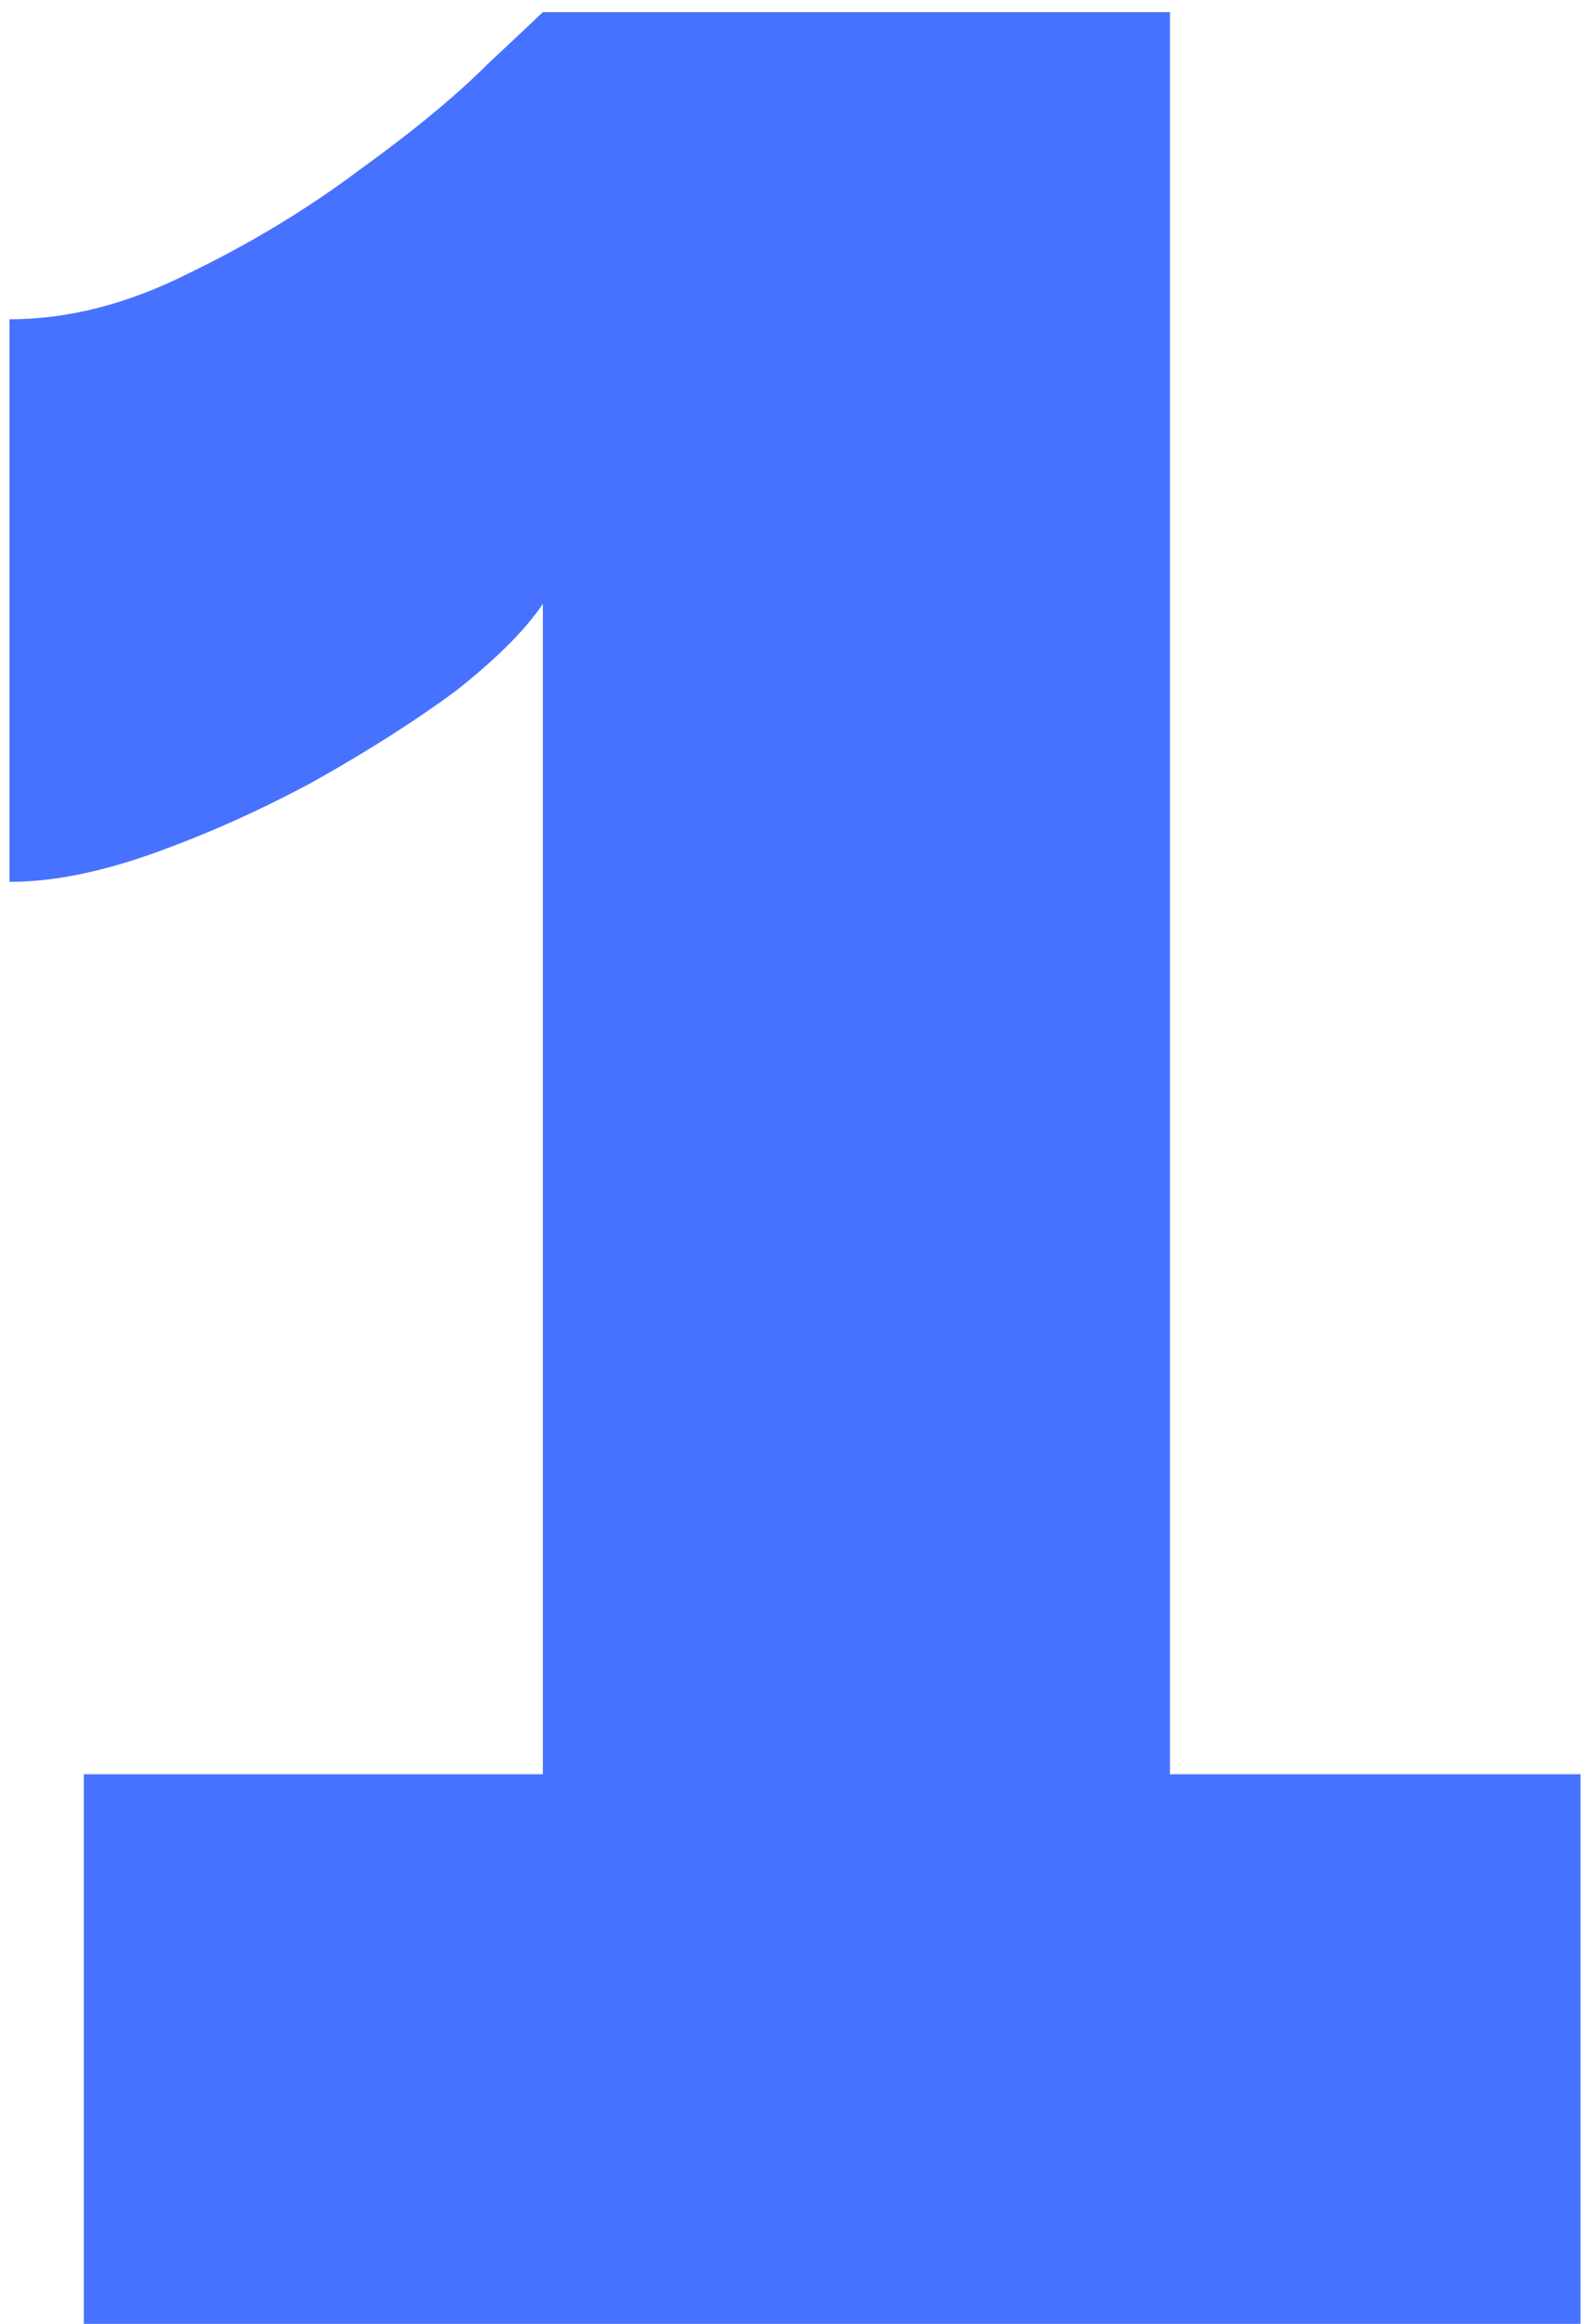 <svg width="63" height="92" viewBox="0 0 63 92" fill="none" xmlns="http://www.w3.org/2000/svg">
<path d="M62.584 70.24V92H3.32V70.24H21.496V23.904C20.813 24.928 19.661 26.08 18.04 27.36C16.419 28.555 14.541 29.749 12.408 30.944C10.36 32.053 8.269 32.992 6.136 33.76C4.003 34.528 2.083 34.912 0.376 34.912V12.64C2.68 12.64 5.027 12.043 7.416 10.848C9.891 9.653 12.152 8.288 14.2 6.752C16.333 5.216 18.04 3.808 19.32 2.528C20.685 1.248 21.411 0.565 21.496 0.48H46.328V70.24H62.584Z" fill="#4772FF"/>
</svg>
